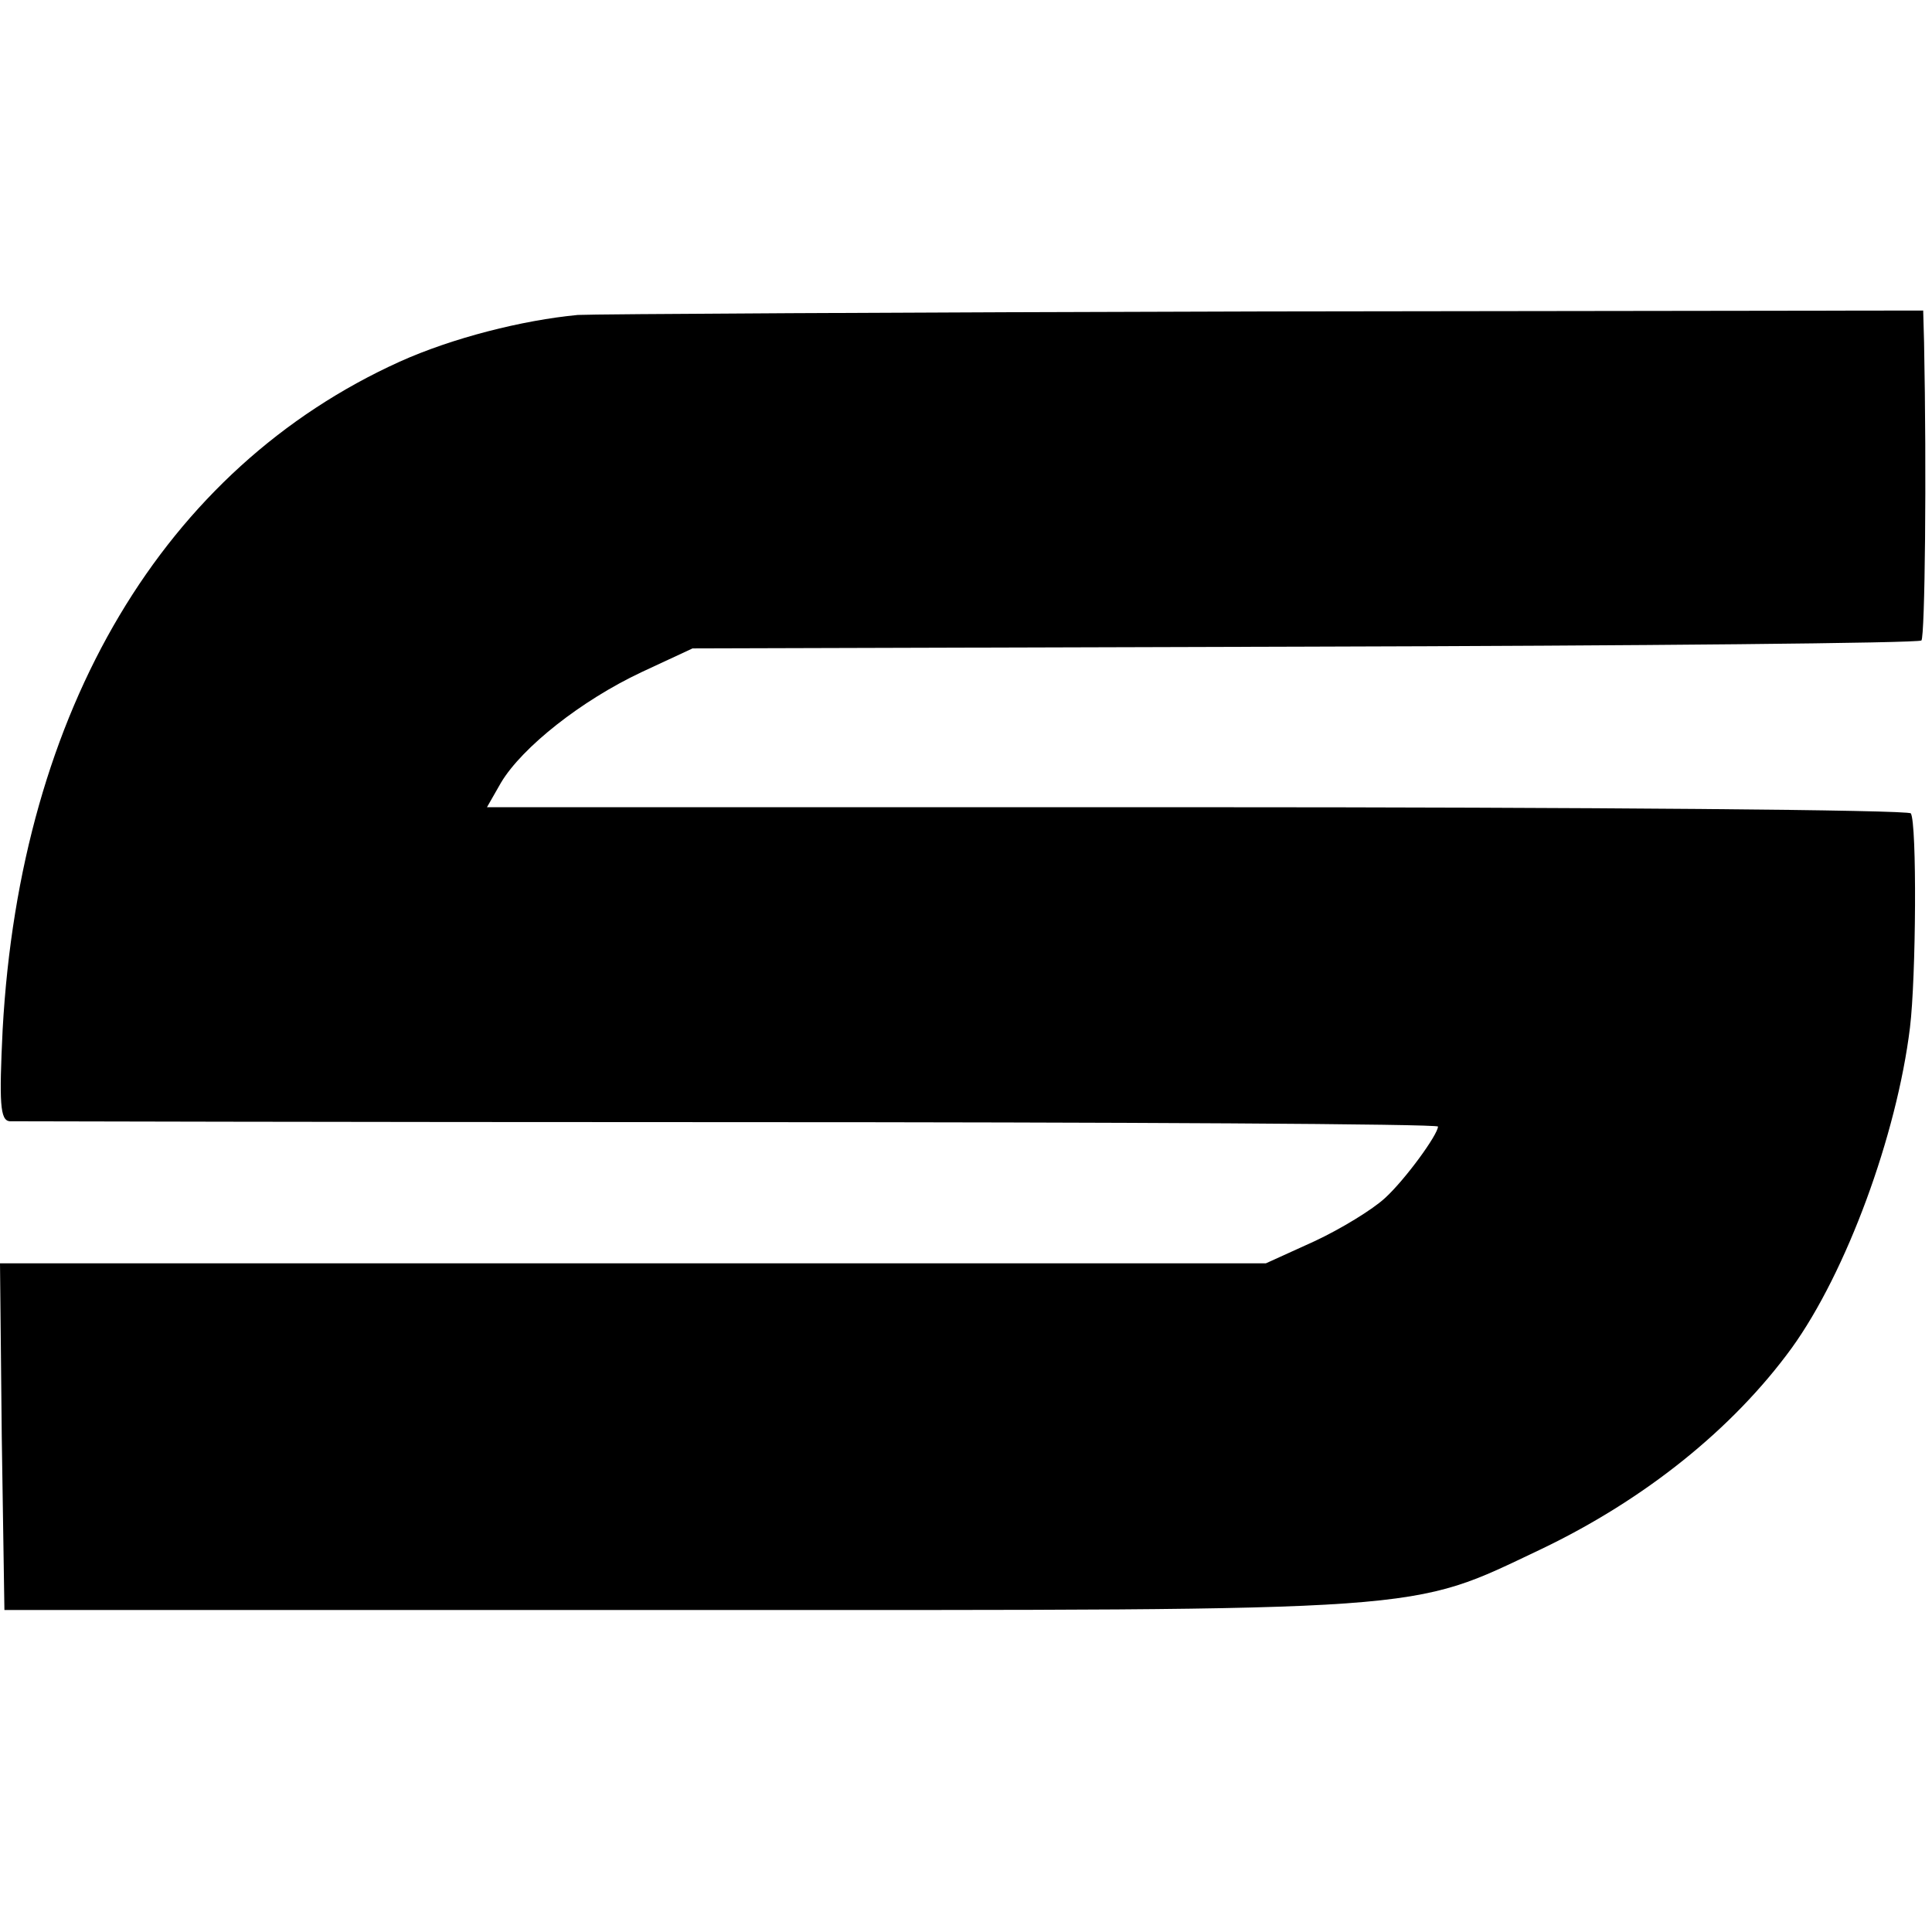 <?xml version="1.0" standalone="no"?>
<!DOCTYPE svg PUBLIC "-//W3C//DTD SVG 20010904//EN"
 "http://www.w3.org/TR/2001/REC-SVG-20010904/DTD/svg10.dtd">
<svg version="1.0" xmlns="http://www.w3.org/2000/svg"
 width="219pt" height="219pt" viewBox="0 0 219 219"
 preserveAspectRatio="xMidYMid meet">
<g transform="translate(0,219) scale(0.1,-0.1)"
fill="#000000" stroke="none">
<path d="M655 1833 c-63 -6 -142 -26 -202 -53 -267 -121 -430 -394 -450 -757
-4 -83 -3 -103 8 -104 8 0 375 -1 817 -1 441 0 802 -2 802 -5 0 -9 -37 -60
-60 -81 -14 -13 -50 -35 -80 -49 l-55 -25 -718 0 -717 0 2 -197 3 -196 770 0
c857 0 820 -3 972 69 117 56 217 136 284 228 62 86 119 241 134 363 7 57 8
232 1 243 -2 4 -366 7 -809 7 l-805 0 16 28 c24 40 91 93 159 125 l58 27 694
2 c381 1 696 4 699 7 4 5 6 189 3 338 l-1 36 -747 -1 c-412 -1 -761 -3 -778
-4z"/>
</g>
</svg>
